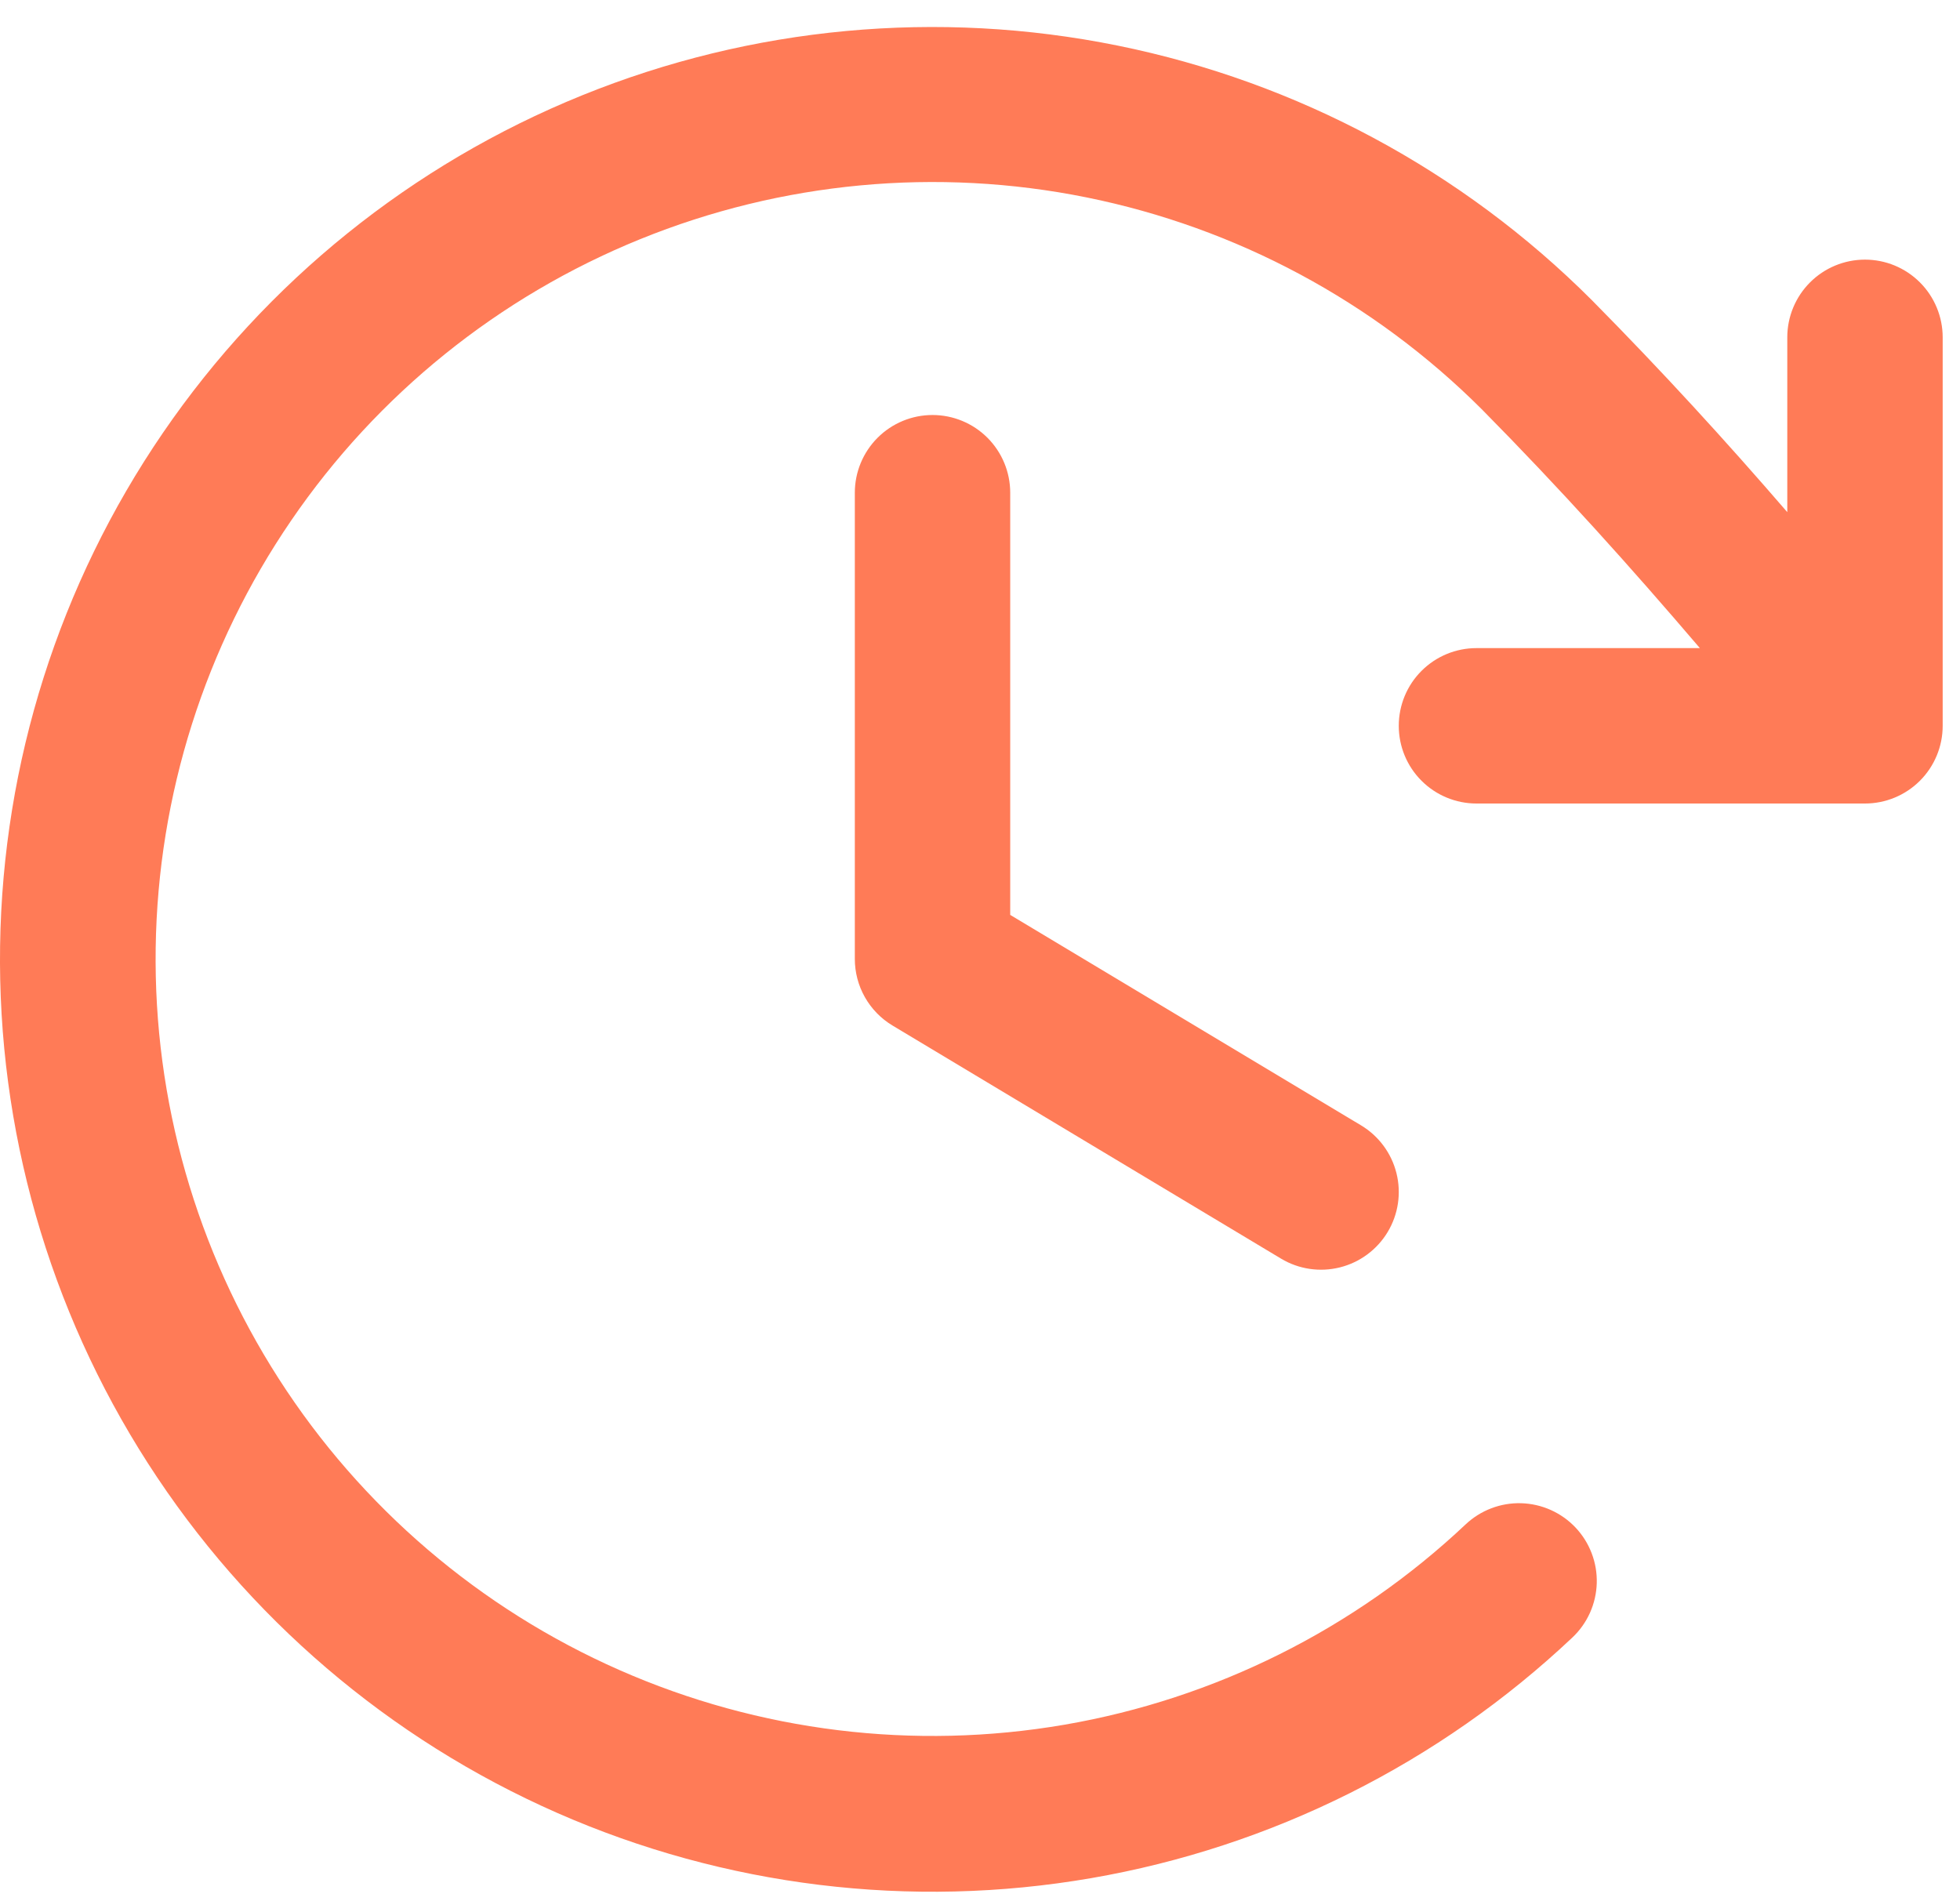<svg width="67" height="65" viewBox="0 0 67 65" fill="none" xmlns="http://www.w3.org/2000/svg">
<path d="M34.533 16.845V31.278L46.526 38.473C47.13 38.836 47.566 39.424 47.736 40.108C47.907 40.791 47.799 41.515 47.436 42.119C47.073 42.723 46.485 43.158 45.801 43.329C45.118 43.499 44.394 43.392 43.79 43.029L30.509 35.06C30.116 34.824 29.791 34.49 29.565 34.091C29.339 33.692 29.221 33.241 29.221 32.782V16.845C29.221 16.14 29.501 15.465 29.999 14.966C30.497 14.468 31.172 14.188 31.877 14.188C32.581 14.188 33.257 14.468 33.755 14.966C34.253 15.465 34.533 16.14 34.533 16.845ZM63.752 8.876C63.047 8.876 62.372 9.156 61.874 9.654C61.376 10.152 61.096 10.828 61.096 11.532V17.509C58.987 15.065 56.836 12.711 54.415 10.261C49.986 5.83 44.348 2.804 38.208 1.559C32.068 0.314 25.697 0.906 19.892 3.262C14.086 5.617 9.104 9.631 5.567 14.802C2.029 19.973 0.094 26.071 0.003 32.335C-0.088 38.6 1.669 44.752 5.055 50.023C8.441 55.295 13.305 59.452 19.039 61.975C24.774 64.498 31.125 65.275 37.298 64.209C43.472 63.143 49.195 60.281 53.751 55.981C54.005 55.741 54.209 55.454 54.352 55.135C54.494 54.817 54.573 54.473 54.583 54.124C54.593 53.775 54.534 53.427 54.409 53.101C54.285 52.775 54.097 52.476 53.858 52.223C53.618 51.969 53.33 51.765 53.011 51.622C52.693 51.48 52.349 51.401 52 51.391C51.651 51.381 51.304 51.44 50.977 51.565C50.651 51.689 50.353 51.877 50.099 52.116C46.301 55.696 41.532 58.077 36.388 58.963C31.245 59.848 25.954 59.199 21.178 57.096C16.401 54.993 12.35 51.529 9.53 47.137C6.71 42.745 5.246 37.62 5.322 32.402C5.397 27.183 7.008 22.102 9.954 17.794C12.9 13.485 17.049 10.14 21.885 8.176C26.72 6.212 32.027 5.715 37.143 6.749C42.259 7.783 46.957 10.301 50.65 13.989C53.353 16.725 55.72 19.361 58.108 22.157H50.471C49.766 22.157 49.091 22.437 48.593 22.935C48.094 23.433 47.815 24.109 47.815 24.814C47.815 25.518 48.094 26.194 48.593 26.692C49.091 27.19 49.766 27.47 50.471 27.47H63.752C64.457 27.47 65.132 27.19 65.63 26.692C66.128 26.194 66.408 25.518 66.408 24.814V11.532C66.408 10.828 66.128 10.152 65.63 9.654C65.132 9.156 64.457 8.876 63.752 8.876Z" fill="#FF7B57"/>
</svg>
